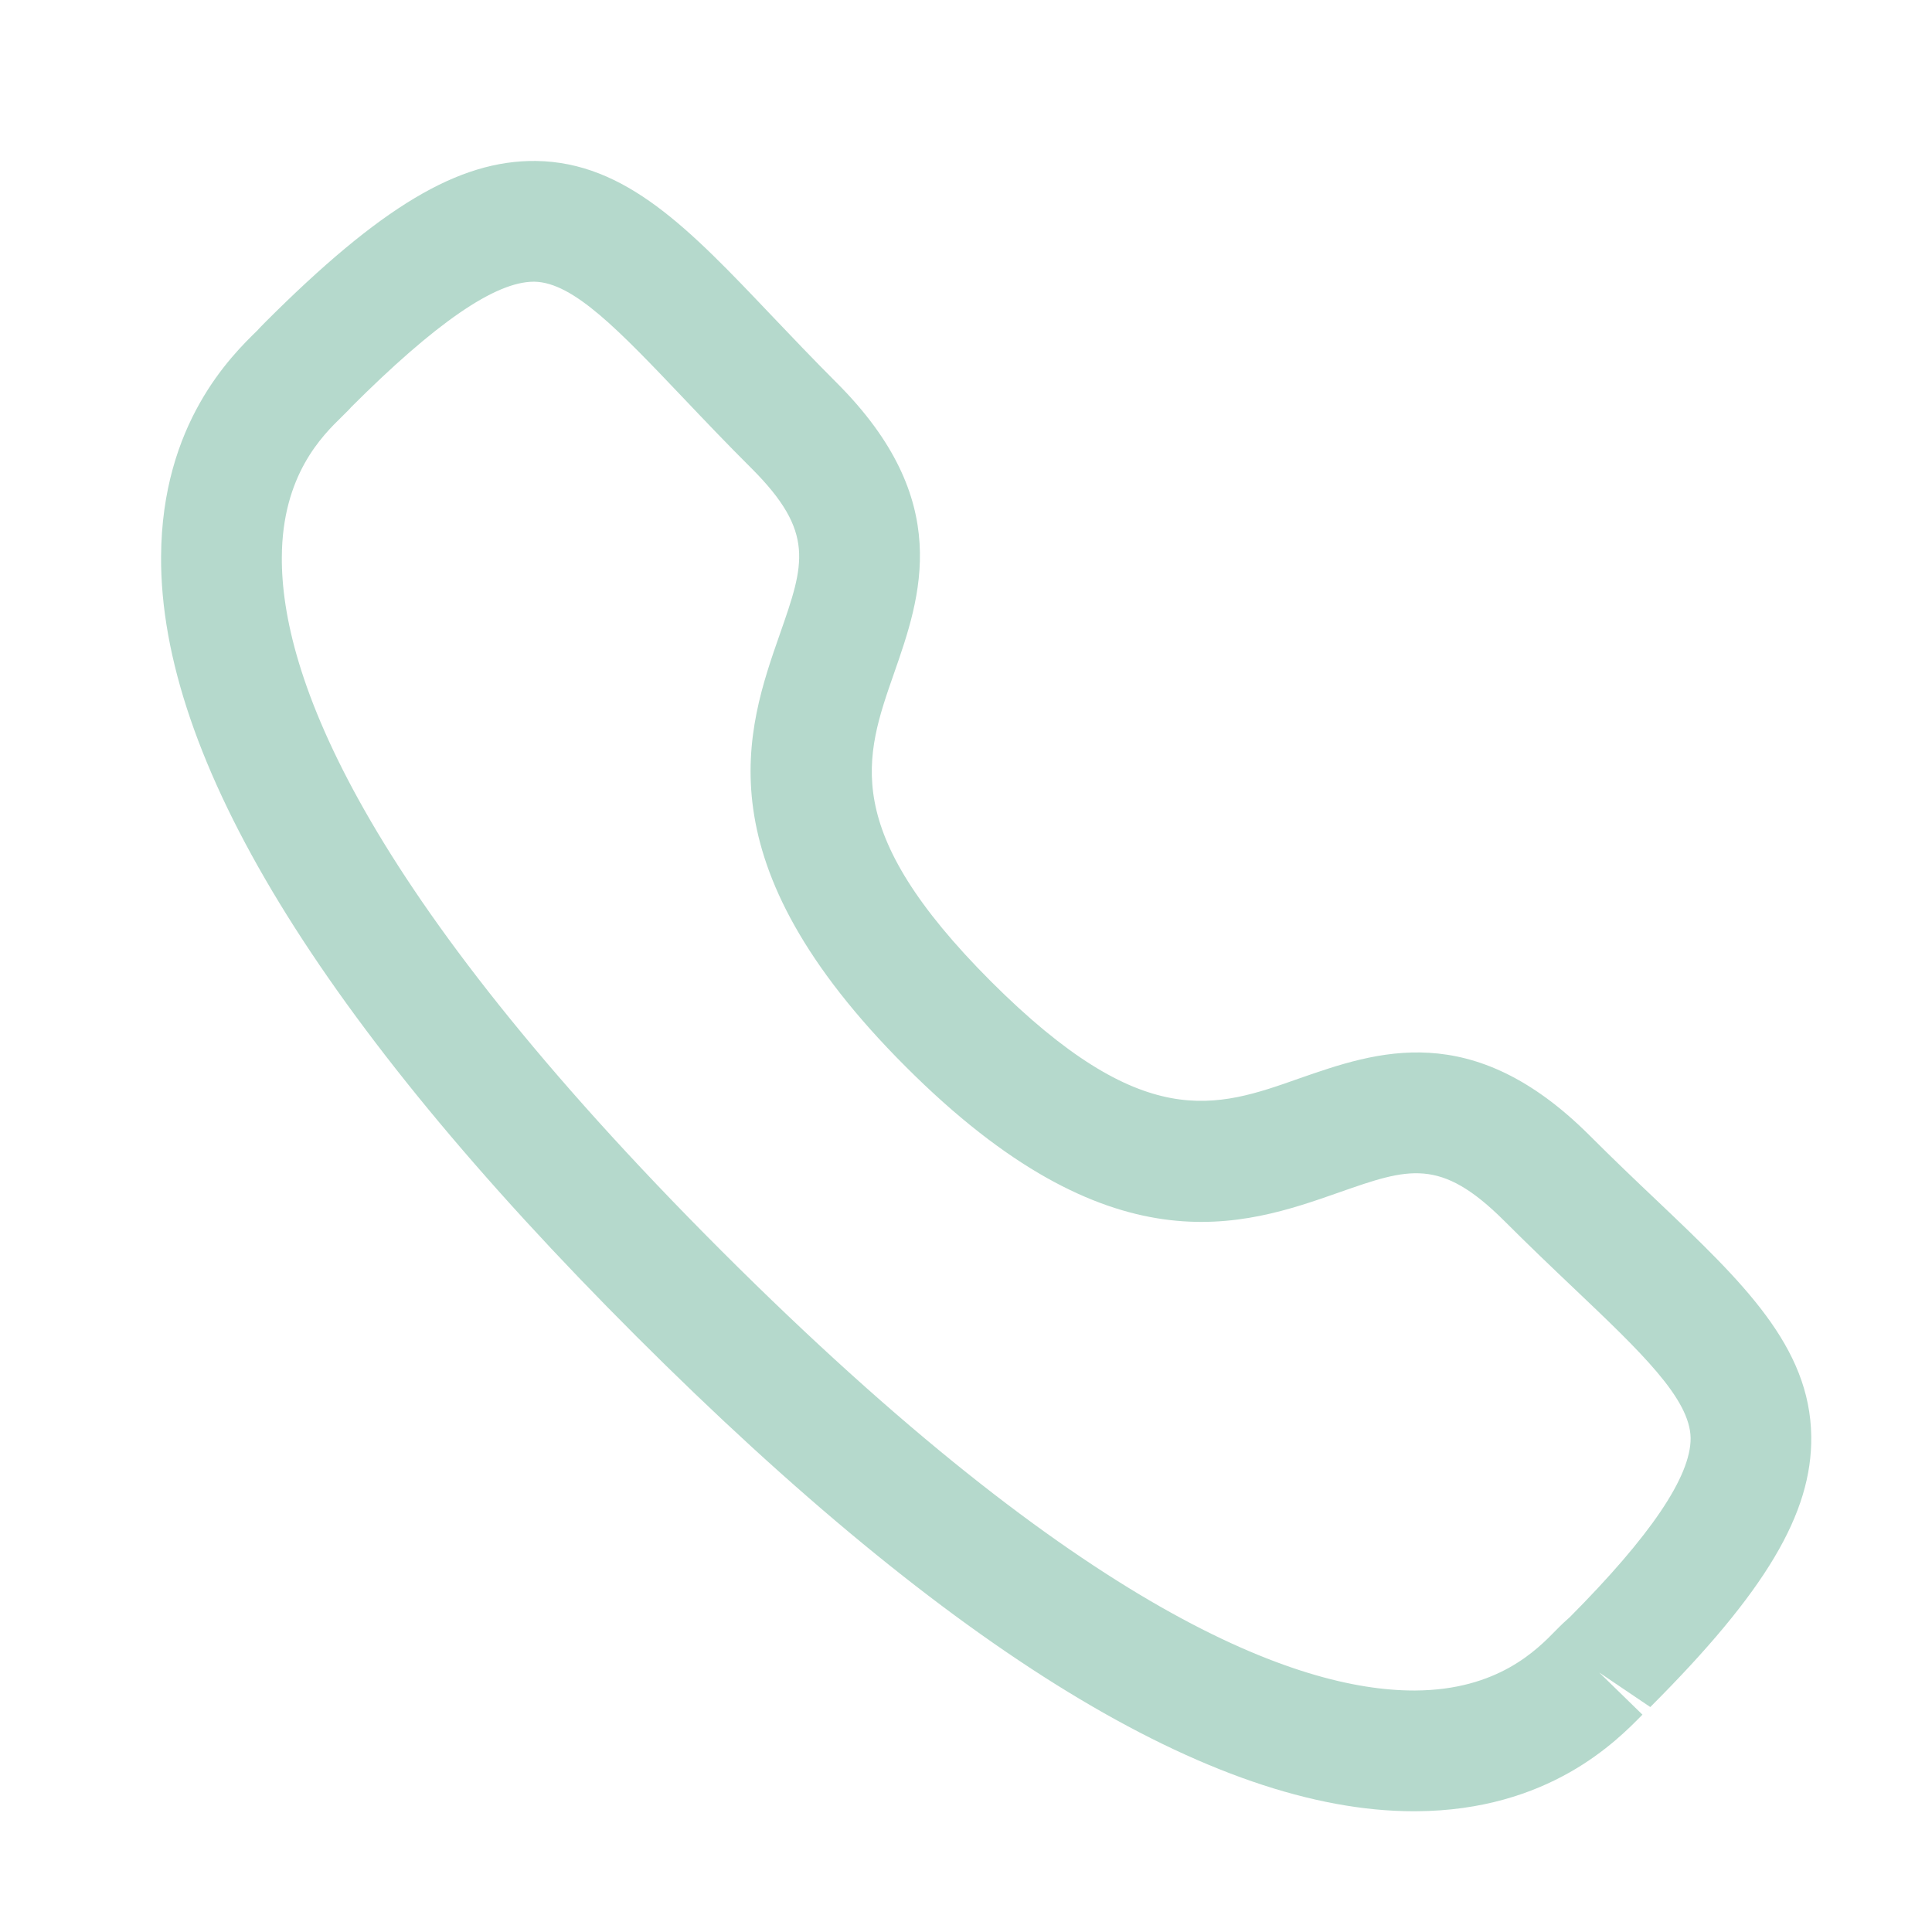 <?xml version="1.0" encoding="UTF-8"?> <svg xmlns="http://www.w3.org/2000/svg" width="16" height="16" viewBox="0 0 16 16" fill="none"> <path fill-rule="evenodd" clip-rule="evenodd" d="M2.906 3.374C2.908 3.374 2.874 3.409 2.832 3.45C2.671 3.607 2.337 3.933 2.334 4.615C2.328 5.569 2.956 7.34 5.976 10.36C8.983 13.365 10.752 14 11.708 14H11.722C12.404 13.996 12.729 13.662 12.886 13.501C12.934 13.452 12.973 13.416 13 13.393C13.664 12.725 14.004 12.228 14.001 11.909C13.996 11.584 13.592 11.199 13.032 10.667C12.854 10.498 12.661 10.314 12.457 10.11C11.928 9.583 11.666 9.673 11.09 9.875C10.294 10.155 9.2 10.534 7.502 8.835C5.8 7.135 6.181 6.043 6.46 5.247C6.661 4.671 6.753 4.408 6.224 3.879C6.016 3.672 5.83 3.476 5.659 3.296C5.13 2.74 4.749 2.338 4.426 2.333H4.42C4.101 2.333 3.605 2.675 2.903 3.377C2.905 3.375 2.906 3.374 2.906 3.374ZM11.708 15C10.047 15 7.881 13.677 5.27 11.067C2.648 8.447 1.324 6.274 1.334 4.609C1.34 3.509 1.916 2.946 2.133 2.735C2.144 2.721 2.183 2.683 2.196 2.669C3.152 1.713 3.797 1.326 4.438 1.333C5.183 1.343 5.713 1.901 6.384 2.607C6.55 2.781 6.73 2.971 6.93 3.171C7.904 4.145 7.626 4.939 7.404 5.576C7.161 6.271 6.951 6.871 8.208 8.129C9.467 9.386 10.067 9.176 10.76 8.931C11.398 8.709 12.19 8.43 13.164 9.403C13.362 9.601 13.549 9.779 13.722 9.943C14.431 10.617 14.991 11.15 15 11.896C15.008 12.533 14.622 13.182 13.667 14.137L13.244 13.851L13.602 14.2C13.39 14.416 12.828 14.994 11.727 15H11.708Z" fill="#B5D9CC"></path> </svg> 